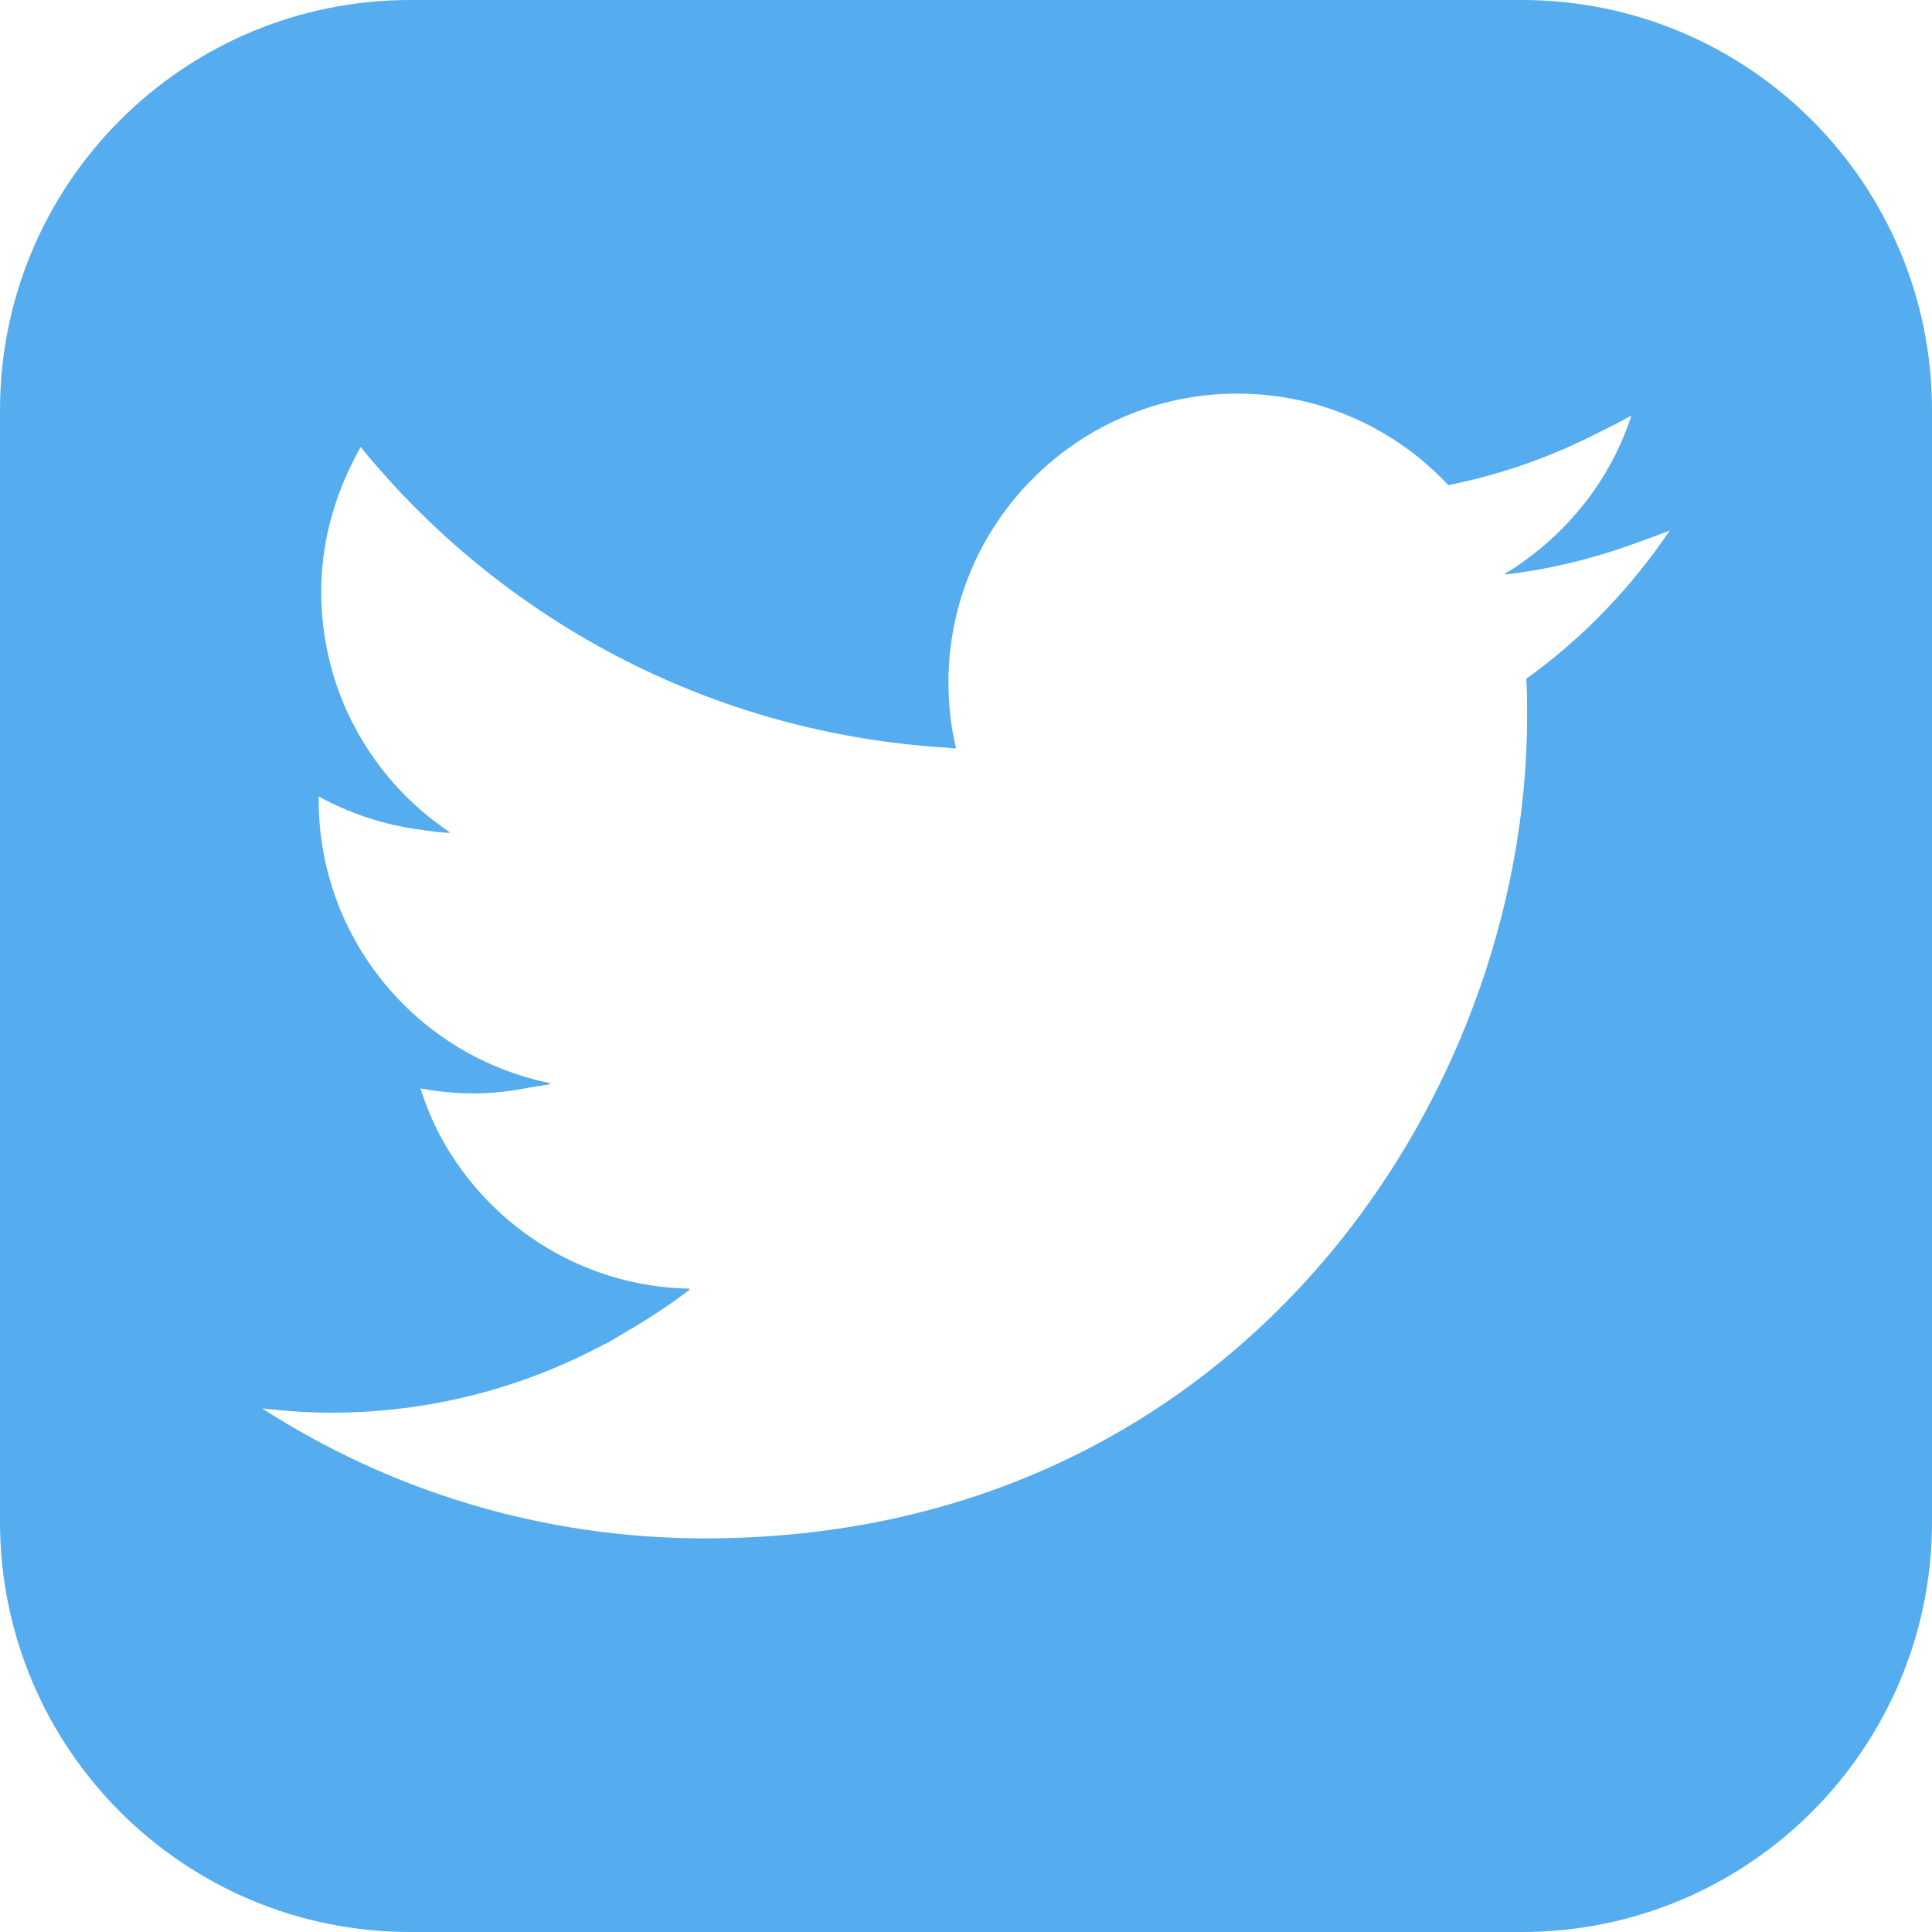 <?xml version="1.0" encoding="utf-8"?>
<!-- Generator: Adobe Illustrator 16.0.0, SVG Export Plug-In . SVG Version: 6.00 Build 0)  -->
<!DOCTYPE svg PUBLIC "-//W3C//DTD SVG 1.1//EN" "http://www.w3.org/Graphics/SVG/1.1/DTD/svg11.dtd">
<svg version="1.1" id="_x31_0" xmlns="http://www.w3.org/2000/svg" xmlns:xlink="http://www.w3.org/1999/xlink" x="0px" y="0px"
	 width="560px" height="560px" viewBox="680 0 560 560" enable-background="new 680 0 560 560" xml:space="preserve">
<path display="none" fill="#4B4B4B" d="M960,0C805.302,0,680,125.389,680,280c0,154.616,125.302,280,280,280
	c154.616,0,280-125.384,280-280C1240,125.389,1114.616,0,960,0z M966.383,243.59c0.06,0.004,0.12,0.007,0.18,0.012
	c-1.047-4.375-1.573-8.925-1.573-13.65c0-33.077,26.861-59.938,59.939-59.938c17.234,0,32.813,7.264,43.75,18.986
	c11.193-2.226,21.807-6.049,31.65-11.142c2.129-1.06,4.255-2.115,6.336-3.29c-3.572,11.083-10.402,20.674-19.208,27.861
	c-2.251,1.777-4.542,3.52-7.071,4.947c0.111-0.009,0.218-0.034,0.325-0.047c-0.107,0.063-0.197,0.159-0.308,0.222
	c9.771-1.132,19.175-3.52,28.12-6.875c2.042-0.722,4.089-1.457,6.114-2.277c-8.028,11.899-18.119,22.417-29.775,30.766
	c0.175,2.623,0.175,5.161,0.175,7.785c0,79.189-60.284,170.54-170.535,170.54c-33.863,0-65.364-9.887-91.875-26.951
	c4.726,0.525,9.451,0.876,14.352,0.876c20.465,0,39.692-5.156,56.559-14.159c0.358-0.192,0.73-0.351,1.09-0.547
	c1.077-0.589,2.106-1.252,3.16-1.871c4.666-2.705,9.221-5.64,13.561-8.972c-0.067,0-0.137-0.017-0.209-0.021
	c0.068-0.051,0.146-0.098,0.214-0.154c-22.862-0.385-42.644-13.663-52.41-32.884c-1.372-2.757-2.53-5.653-3.483-8.661
	c3.642,0.686,7.366,1.035,11.178,1.035c3.985,0,7.797-0.495,11.539-1.227c1.423-0.23,2.858-0.41,4.263-0.705
	c-0.111-0.021-0.213-0.072-0.324-0.099c0.115-0.029,0.244-0.038,0.358-0.072c-27.476-5.511-48.125-29.749-48.125-58.797v-0.7
	c6.388,3.503,13.442,5.875,20.953,6.878c2.042,0.316,4.093,0.572,6.161,0.701c-0.076-0.051-0.146-0.12-0.227-0.175
	c0.111,0.003,0.218,0.029,0.325,0.029c-16.099-10.762-26.686-29.048-26.686-49.873c0-9.4,2.304-18.287,6.199-26.229
	c0.654-1.273,1.235-2.58,1.986-3.811c29.109,35.722,72.534,59.399,121.599,62.356c0.581,0.038,1.149,0.154,1.734,0.184
	C966.388,243.624,966.388,243.606,966.383,243.59z"/>
<path fill="#55ACEE" d="M1121.093,0H798.907C733.227,0,680,53.226,680,118.907v322.19C680,506.773,733.227,560,798.907,560h322.186
	C1186.773,560,1240,506.773,1240,441.098v-322.19C1240,53.226,1186.773,0,1121.093,0z M956.856,216.897
	c0.084,0.006,0.169,0.01,0.252,0.016c-1.463-6.113-2.198-12.47-2.198-19.072c0-46.217,37.532-83.749,83.75-83.749
	c24.08,0,45.848,10.149,61.129,26.529c15.641-3.11,30.469-8.453,44.225-15.568c2.975-1.48,5.943-2.956,8.852-4.597
	c-4.992,15.485-14.535,28.887-26.838,38.929c-3.146,2.483-6.346,4.917-9.881,6.912c0.156-0.013,0.305-0.047,0.455-0.066
	c-0.15,0.089-0.275,0.222-0.43,0.311c13.652-1.583,26.791-4.918,39.291-9.605c2.852-1.008,5.713-2.035,8.543-3.182
	c-11.219,16.626-25.316,31.323-41.604,42.988c0.244,3.664,0.244,7.211,0.244,10.878c0,110.647-84.232,238.288-238.28,238.288
	c-47.315,0-91.33-13.816-128.372-37.658c6.603,0.732,13.206,1.225,20.053,1.225c28.595,0,55.46-7.205,79.026-19.785
	c0.501-0.27,1.021-0.49,1.523-0.764c1.504-0.824,2.943-1.75,4.415-2.615c6.52-3.779,12.884-7.879,18.948-12.535
	c-0.095,0-0.191-0.023-0.292-0.029c0.095-0.072,0.203-0.137,0.298-0.217c-31.944-0.537-59.583-19.09-73.23-45.947
	c-1.917-3.852-3.535-7.898-4.867-12.1c5.088,0.957,10.292,1.445,15.618,1.445c5.569,0,10.895-0.691,16.123-1.715
	c1.988-0.32,3.994-0.572,5.956-0.984c-0.155-0.029-0.297-0.1-0.453-0.137c0.161-0.043,0.341-0.055,0.5-0.102
	c-38.39-7.701-67.243-41.567-67.243-82.155v-0.979c8.925,4.895,18.783,8.208,29.277,9.611c2.854,0.442,5.718,0.799,8.608,0.98
	c-0.106-0.072-0.203-0.168-0.316-0.245c0.156,0.005,0.305,0.042,0.454,0.042c-22.494-15.038-37.286-40.587-37.286-69.685
	c0-13.134,3.218-25.551,8.662-36.649c0.915-1.778,1.726-3.604,2.775-5.324c40.673,49.913,101.348,82.996,169.903,87.126
	c0.812,0.053,1.605,0.216,2.423,0.256C956.864,216.944,956.864,216.919,956.856,216.897z"/>
</svg>
